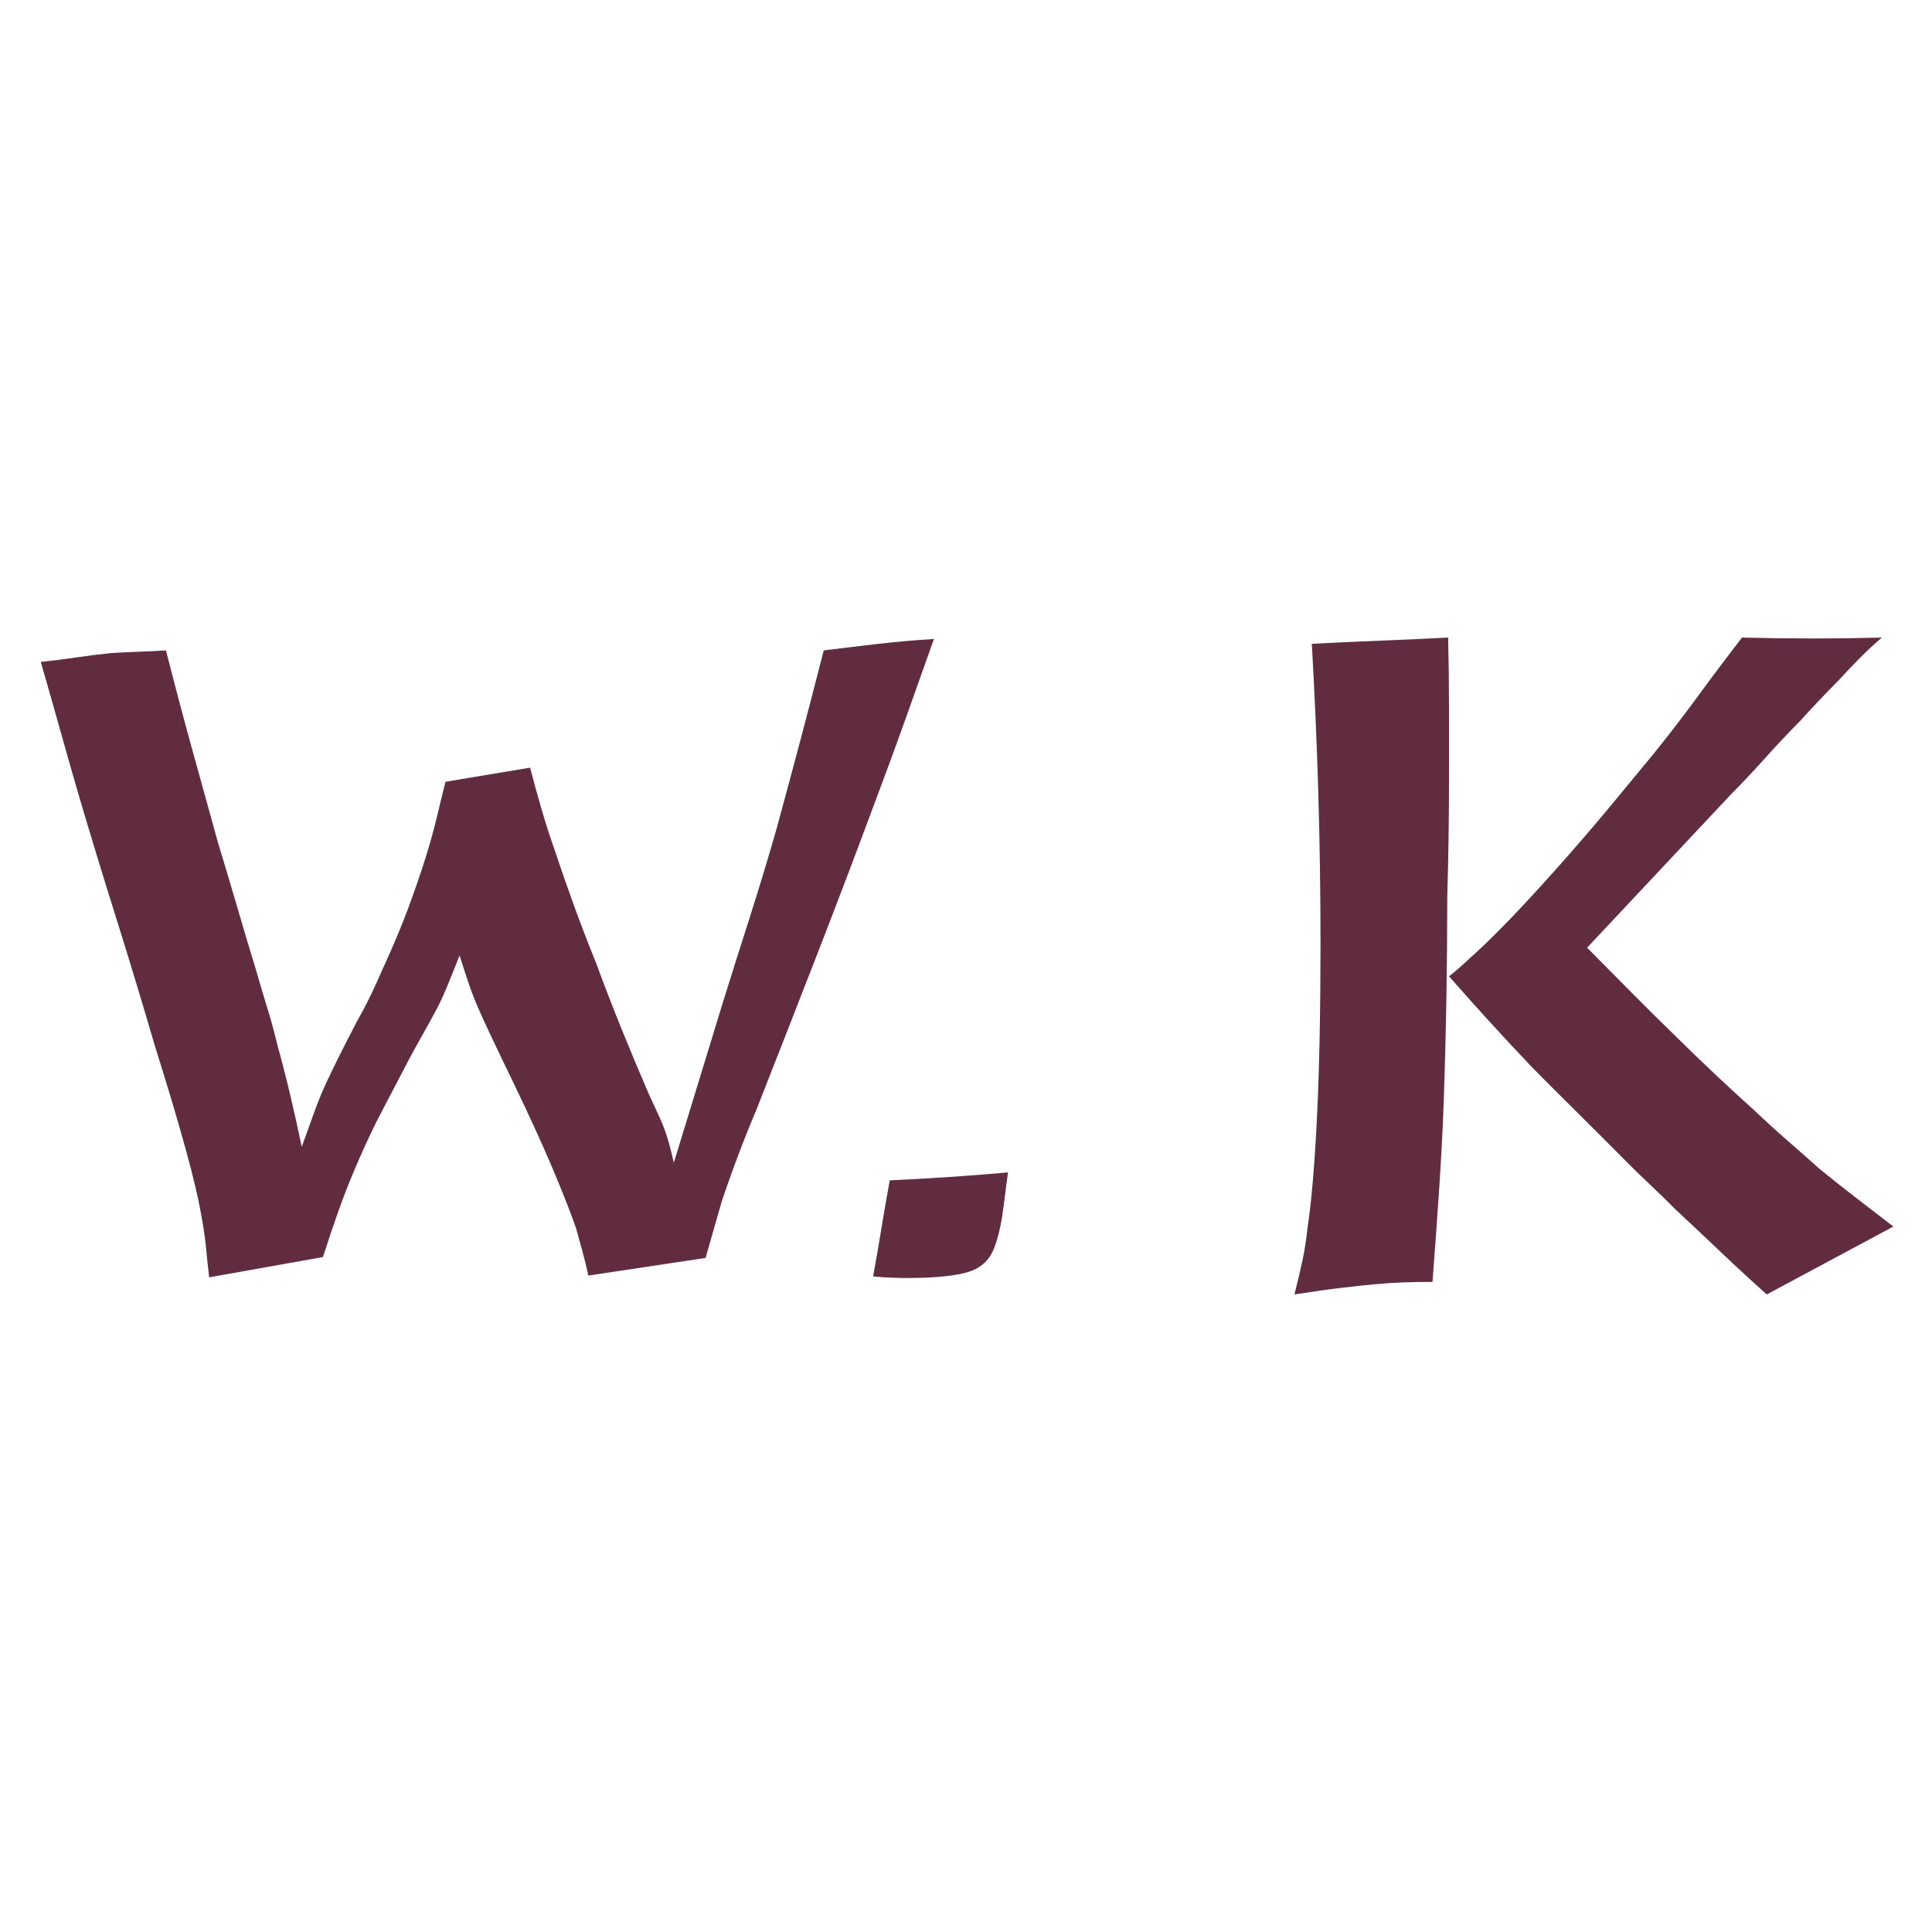 <svg xmlns="http://www.w3.org/2000/svg" version="1.1" xmlns:xlink="http://www.w3.org/1999/xlink" xmlns:svgjs="http://svgjs.dev/svgjs" width="100" height="100"><svg xmlns="http://www.w3.org/2000/svg" width="100" height="100" viewBox="0 0 100 100">
  <g fill="none" fill-rule="evenodd" class="favico">
    <path fill="#622C40" d="M36.52,65.11 L30.451,66.023 C30.36,65.598 30.261,65.187 30.154,64.792 C30.047,64.396 29.933,63.985 29.812,63.559 C29.538,62.768 29.134,61.742 28.602,60.478 C28.069,59.216 27.362,57.672 26.48,55.846 C26.023,54.903 25.666,54.158 25.408,53.61 C25.149,53.062 24.935,52.598 24.769,52.217 C24.601,51.838 24.449,51.449 24.312,51.054 C24.175,50.659 24,50.127 23.787,49.457 C23.605,49.912 23.422,50.37 23.24,50.825 C23.058,51.283 22.859,51.724 22.646,52.149 C22.402,52.605 22.152,53.062 21.894,53.518 C21.635,53.975 21.384,54.431 21.141,54.887 L19.497,58.037 C19.102,58.828 18.684,59.748 18.243,60.797 C17.801,61.847 17.291,63.27 16.714,65.065 L10.827,66.114 C10.765,65.598 10.712,65.096 10.667,64.609 C10.621,64.123 10.552,63.636 10.461,63.148 C10.308,62.205 10.027,60.988 9.616,59.498 C9.206,58.006 8.666,56.197 7.996,54.066 C7.358,51.875 6.703,49.716 6.035,47.585 C5.364,45.456 4.71,43.31 4.072,41.151 C3.736,39.994 3.41,38.845 3.091,37.705 C2.771,36.563 2.444,35.416 2.11,34.259 C2.718,34.198 3.326,34.122 3.934,34.03 C4.543,33.939 5.151,33.864 5.761,33.803 C6.246,33.773 6.719,33.75 7.175,33.734 C7.632,33.72 8.102,33.697 8.59,33.665 C9.016,35.34 9.457,37.005 9.913,38.663 C10.37,40.321 10.827,41.972 11.283,43.615 C11.617,44.711 11.944,45.805 12.264,46.901 C12.583,47.996 12.909,49.092 13.245,50.187 C13.428,50.825 13.617,51.465 13.815,52.104 C14.013,52.742 14.188,53.382 14.34,54.02 C14.584,54.903 14.812,55.792 15.025,56.69 C15.237,57.588 15.436,58.478 15.618,59.36 C15.892,58.6 16.12,57.968 16.303,57.466 C16.485,56.964 16.683,56.485 16.896,56.028 C17.109,55.573 17.337,55.101 17.58,54.614 C17.824,54.128 18.129,53.534 18.493,52.834 C18.736,52.408 18.965,51.974 19.178,51.533 C19.391,51.093 19.589,50.659 19.771,50.233 C20.319,49.045 20.767,47.981 21.118,47.037 C21.467,46.095 21.764,45.235 22.007,44.459 C22.251,43.683 22.448,42.976 22.601,42.337 C22.753,41.697 22.904,41.075 23.058,40.465 L27.438,39.735 C27.621,40.436 27.811,41.128 28.009,41.813 C28.207,42.497 28.427,43.19 28.671,43.889 C29.005,44.894 29.356,45.897 29.721,46.901 C30.086,47.906 30.465,48.894 30.862,49.868 C31.287,51.024 31.728,52.166 32.185,53.29 C32.641,54.417 33.113,55.543 33.6,56.667 C33.782,57.063 33.934,57.39 34.056,57.649 C34.178,57.908 34.285,58.159 34.376,58.402 C34.467,58.645 34.551,58.904 34.627,59.177 C34.702,59.452 34.787,59.787 34.877,60.182 C35.304,58.783 35.729,57.39 36.156,56.005 C36.582,54.621 37.007,53.23 37.433,51.83 C37.89,50.37 38.353,48.901 38.826,47.425 C39.296,45.95 39.745,44.466 40.172,42.976 C40.597,41.424 41.016,39.873 41.427,38.32 C41.838,36.769 42.24,35.218 42.636,33.665 C43.61,33.544 44.56,33.431 45.489,33.323 C46.416,33.218 47.367,33.133 48.341,33.073 C47.854,34.441 47.367,35.81 46.881,37.18 C46.394,38.549 45.891,39.917 45.374,41.288 C44.37,43.996 43.351,46.68 42.317,49.343 C41.282,52.006 40.233,54.69 39.168,57.397 C38.833,58.189 38.513,58.987 38.21,59.794 C37.905,60.6 37.616,61.414 37.342,62.235 L36.52,65.11 Z" class="favico__fill-1"></path>
    <path fill="#622C40" d="M46.054,61.095 C48.079,61.003 50.119,60.866 52.175,60.684 C52.114,61.111 52.061,61.513 52.016,61.893 C51.97,62.274 51.917,62.662 51.857,63.057 C51.706,63.909 51.524,64.525 51.314,64.905 C51.101,65.286 50.784,65.567 50.361,65.75 C50.059,65.871 49.673,65.961 49.204,66.024 C48.736,66.084 48.253,66.121 47.753,66.137 C47.254,66.153 46.771,66.153 46.303,66.137 C45.834,66.121 45.464,66.099 45.192,66.069 C45.343,65.247 45.487,64.419 45.622,63.582 C45.758,62.746 45.902,61.916 46.054,61.095" class="favico__fill-3"></path>
    <path fill="#622C40" d="M82.148,49.052 C82.911,49.824 83.675,50.595 84.439,51.366 C85.201,52.137 85.981,52.907 86.776,53.678 C88.119,55.004 89.478,56.284 90.853,57.518 C91.403,58.042 91.953,58.542 92.502,59.021 C93.053,59.499 93.602,59.985 94.152,60.478 C94.793,61.002 95.435,61.511 96.076,62.005 C96.718,62.499 97.358,62.991 98,63.486 L91.448,67 C90.654,66.291 89.868,65.566 89.089,64.826 C88.31,64.086 87.523,63.345 86.729,62.605 C86.302,62.174 85.866,61.75 85.424,61.333 C84.981,60.918 84.545,60.494 84.118,60.061 C83.323,59.259 82.521,58.458 81.713,57.656 C80.902,56.855 80.101,56.053 79.307,55.25 C78.574,54.48 77.848,53.701 77.131,52.914 C76.412,52.127 75.703,51.335 75,50.532 C75.245,50.347 75.474,50.154 75.688,49.954 C75.901,49.754 76.13,49.546 76.375,49.33 C77.077,48.681 77.841,47.92 78.665,47.041 C79.491,46.16 80.322,45.244 81.162,44.288 C82.003,43.332 82.804,42.39 83.568,41.465 C84.331,40.542 85.018,39.708 85.63,38.968 C86.424,37.981 87.188,36.987 87.921,35.985 C88.654,34.982 89.402,33.988 90.166,33 C92.609,33.063 95.023,33.063 97.405,33 C97.007,33.34 96.626,33.694 96.26,34.064 C95.893,34.434 95.527,34.82 95.16,35.221 C94.823,35.561 94.487,35.907 94.152,36.261 C93.815,36.617 93.48,36.978 93.144,37.348 C92.532,37.966 91.937,38.598 91.357,39.246 C90.776,39.893 90.181,40.525 89.57,41.142 L82.148,49.052 Z M74.955,33 C74.985,34.263 75,35.503 75,36.718 L75,40.391 C75,41.378 74.992,42.377 74.977,43.393 C74.962,44.411 74.939,45.412 74.91,46.397 C74.91,48.182 74.894,49.954 74.865,51.709 C74.835,53.465 74.79,55.22 74.73,56.975 C74.67,58.545 74.588,60.11 74.483,61.664 C74.378,63.219 74.265,64.782 74.146,66.352 C73.577,66.352 73.068,66.36 72.618,66.376 C72.169,66.392 71.696,66.423 71.202,66.469 C70.708,66.514 70.131,66.575 69.472,66.654 C68.813,66.729 67.989,66.845 67,67 C67.15,66.414 67.285,65.844 67.405,65.29 C67.524,64.736 67.614,64.167 67.674,63.582 C67.884,62.195 68.049,60.262 68.169,57.784 C68.288,55.304 68.349,52.326 68.349,48.844 C68.349,46.228 68.311,43.641 68.236,41.084 C68.162,38.528 68.049,35.941 67.9,33.323 C69.068,33.262 70.243,33.208 71.427,33.161 C72.61,33.115 73.787,33.062 74.955,33 L74.955,33 Z" class="favico__fill-5"></path>
  </g>
</svg><style>@media (prefers-color-scheme: light) { :root { filter: none; } }
@media (prefers-color-scheme: dark) { :root { filter: none; } }
</style></svg>